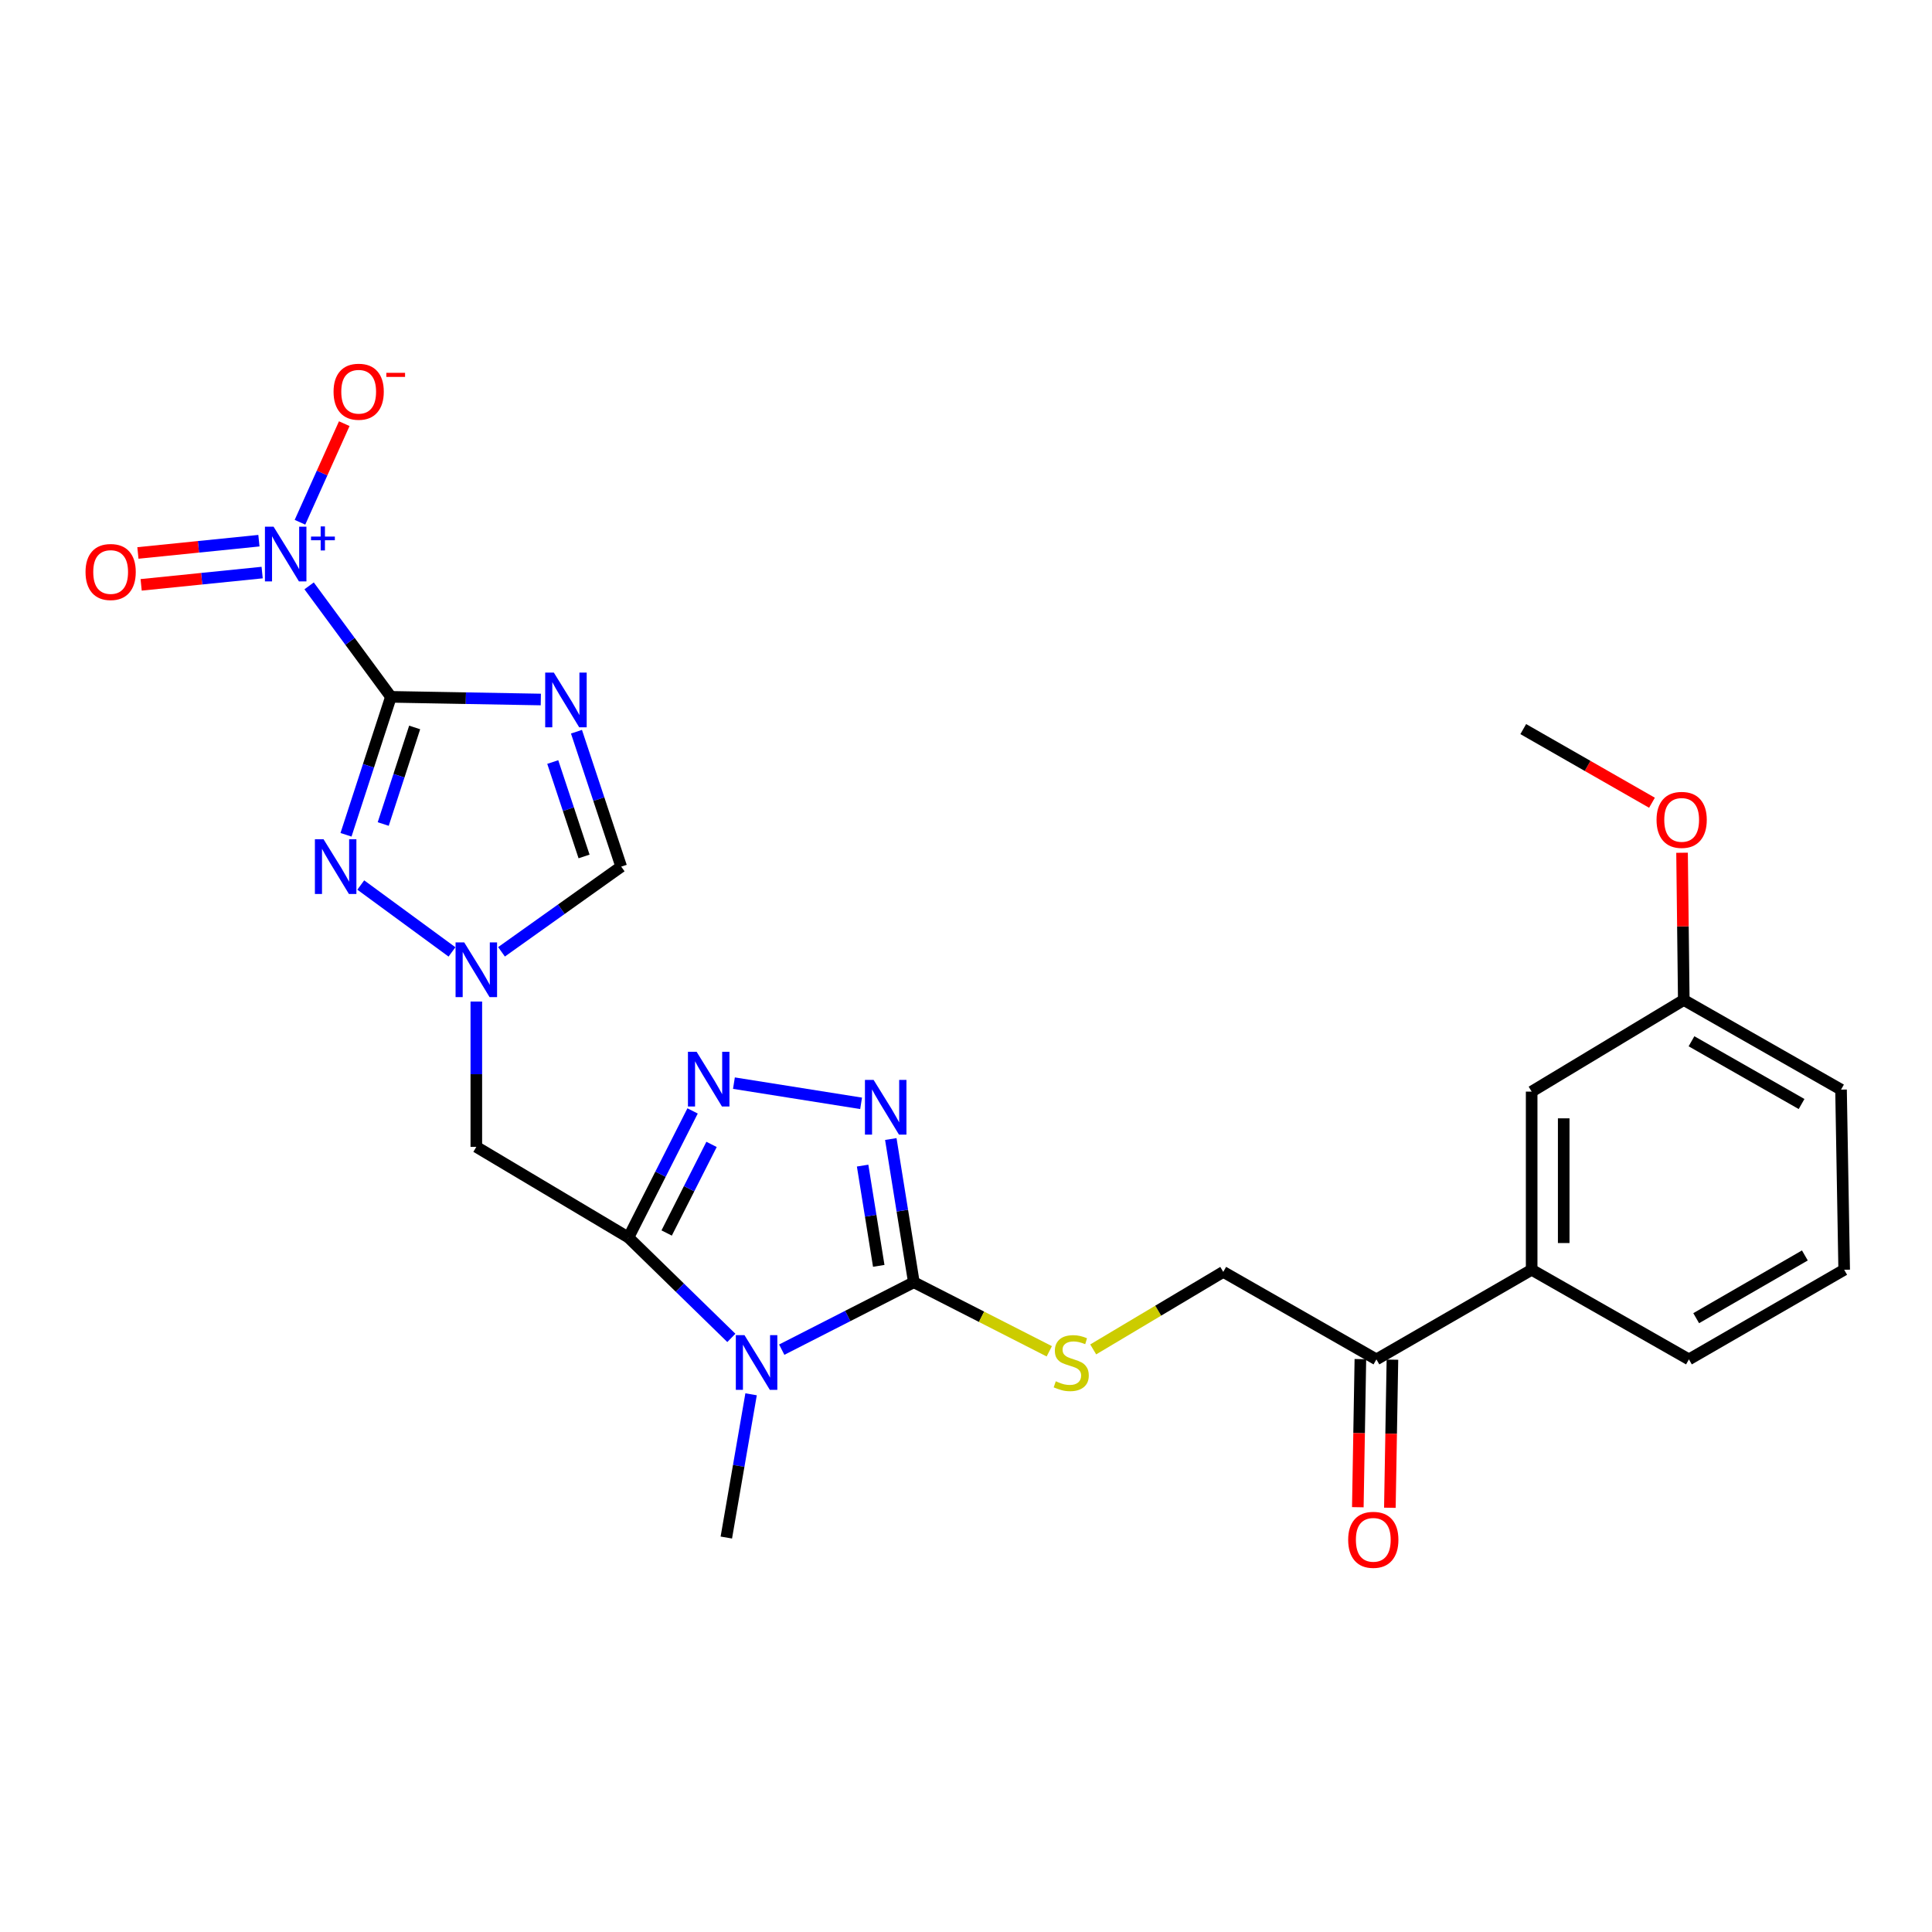 <?xml version='1.0' encoding='iso-8859-1'?>
<svg version='1.1' baseProfile='full'
              xmlns='http://www.w3.org/2000/svg'
                      xmlns:rdkit='http://www.rdkit.org/xml'
                      xmlns:xlink='http://www.w3.org/1999/xlink'
                  xml:space='preserve'
width='1000px' height='1000px' viewBox='0 0 1000 1000'>
<!-- END OF HEADER -->
<rect style='opacity:1.0;fill:#FFFFFF;stroke:none' width='1000' height='1000' x='0' y='0'> </rect>
<path class='bond-2' d='M 202.34,360.684 L 241.133,361.375' style='fill:none;fill-rule:evenodd;stroke:#000000;stroke-width:6px;stroke-linecap:butt;stroke-linejoin:miter;stroke-opacity:1' />
<path class='bond-2' d='M 241.133,361.375 L 279.925,362.066' style='fill:none;fill-rule:evenodd;stroke:#0000FF;stroke-width:6px;stroke-linecap:butt;stroke-linejoin:miter;stroke-opacity:1' />
<path class='bond-3' d='M 202.34,360.684 L 181.17,331.963' style='fill:none;fill-rule:evenodd;stroke:#000000;stroke-width:6px;stroke-linecap:butt;stroke-linejoin:miter;stroke-opacity:1' />
<path class='bond-3' d='M 181.17,331.963 L 159.999,303.241' style='fill:none;fill-rule:evenodd;stroke:#0000FF;stroke-width:6px;stroke-linecap:butt;stroke-linejoin:miter;stroke-opacity:1' />
<path class='bond-4' d='M 202.34,360.684 L 190.717,396.385' style='fill:none;fill-rule:evenodd;stroke:#000000;stroke-width:6px;stroke-linecap:butt;stroke-linejoin:miter;stroke-opacity:1' />
<path class='bond-4' d='M 190.717,396.385 L 179.094,432.085' style='fill:none;fill-rule:evenodd;stroke:#0000FF;stroke-width:6px;stroke-linecap:butt;stroke-linejoin:miter;stroke-opacity:1' />
<path class='bond-4' d='M 214.628,376.53 L 206.492,401.521' style='fill:none;fill-rule:evenodd;stroke:#000000;stroke-width:6px;stroke-linecap:butt;stroke-linejoin:miter;stroke-opacity:1' />
<path class='bond-4' d='M 206.492,401.521 L 198.356,426.511' style='fill:none;fill-rule:evenodd;stroke:#0000FF;stroke-width:6px;stroke-linecap:butt;stroke-linejoin:miter;stroke-opacity:1' />
<path class='bond-0' d='M 325.281,640.529 L 246.543,593.625' style='fill:none;fill-rule:evenodd;stroke:#000000;stroke-width:6px;stroke-linecap:butt;stroke-linejoin:miter;stroke-opacity:1' />
<path class='bond-1' d='M 325.281,640.529 L 351.914,666.51' style='fill:none;fill-rule:evenodd;stroke:#000000;stroke-width:6px;stroke-linecap:butt;stroke-linejoin:miter;stroke-opacity:1' />
<path class='bond-1' d='M 351.914,666.51 L 378.547,692.492' style='fill:none;fill-rule:evenodd;stroke:#0000FF;stroke-width:6px;stroke-linecap:butt;stroke-linejoin:miter;stroke-opacity:1' />
<path class='bond-6' d='M 325.281,640.529 L 341.881,607.771' style='fill:none;fill-rule:evenodd;stroke:#000000;stroke-width:6px;stroke-linecap:butt;stroke-linejoin:miter;stroke-opacity:1' />
<path class='bond-6' d='M 341.881,607.771 L 358.48,575.013' style='fill:none;fill-rule:evenodd;stroke:#0000FF;stroke-width:6px;stroke-linecap:butt;stroke-linejoin:miter;stroke-opacity:1' />
<path class='bond-6' d='M 345.059,638.2 L 356.679,615.27' style='fill:none;fill-rule:evenodd;stroke:#000000;stroke-width:6px;stroke-linecap:butt;stroke-linejoin:miter;stroke-opacity:1' />
<path class='bond-6' d='M 356.679,615.27 L 368.299,592.34' style='fill:none;fill-rule:evenodd;stroke:#0000FF;stroke-width:6px;stroke-linecap:butt;stroke-linejoin:miter;stroke-opacity:1' />
<path class='bond-5' d='M 404.628,698.583 L 438.817,681.136' style='fill:none;fill-rule:evenodd;stroke:#0000FF;stroke-width:6px;stroke-linecap:butt;stroke-linejoin:miter;stroke-opacity:1' />
<path class='bond-5' d='M 438.817,681.136 L 473.005,663.69' style='fill:none;fill-rule:evenodd;stroke:#000000;stroke-width:6px;stroke-linecap:butt;stroke-linejoin:miter;stroke-opacity:1' />
<path class='bond-19' d='M 388.759,721.688 L 382.352,758.758' style='fill:none;fill-rule:evenodd;stroke:#0000FF;stroke-width:6px;stroke-linecap:butt;stroke-linejoin:miter;stroke-opacity:1' />
<path class='bond-19' d='M 382.352,758.758 L 375.945,795.829' style='fill:none;fill-rule:evenodd;stroke:#000000;stroke-width:6px;stroke-linecap:butt;stroke-linejoin:miter;stroke-opacity:1' />
<path class='bond-10' d='M 298.379,378.729 L 309.954,413.642' style='fill:none;fill-rule:evenodd;stroke:#0000FF;stroke-width:6px;stroke-linecap:butt;stroke-linejoin:miter;stroke-opacity:1' />
<path class='bond-10' d='M 309.954,413.642 L 321.53,448.556' style='fill:none;fill-rule:evenodd;stroke:#000000;stroke-width:6px;stroke-linecap:butt;stroke-linejoin:miter;stroke-opacity:1' />
<path class='bond-10' d='M 286.104,394.424 L 294.207,418.863' style='fill:none;fill-rule:evenodd;stroke:#0000FF;stroke-width:6px;stroke-linecap:butt;stroke-linejoin:miter;stroke-opacity:1' />
<path class='bond-10' d='M 294.207,418.863 L 302.31,443.303' style='fill:none;fill-rule:evenodd;stroke:#000000;stroke-width:6px;stroke-linecap:butt;stroke-linejoin:miter;stroke-opacity:1' />
<path class='bond-12' d='M 155.266,270.32 L 166.726,244.804' style='fill:none;fill-rule:evenodd;stroke:#0000FF;stroke-width:6px;stroke-linecap:butt;stroke-linejoin:miter;stroke-opacity:1' />
<path class='bond-12' d='M 166.726,244.804 L 178.187,219.289' style='fill:none;fill-rule:evenodd;stroke:#FF0000;stroke-width:6px;stroke-linecap:butt;stroke-linejoin:miter;stroke-opacity:1' />
<path class='bond-15' d='M 134.016,279.855 L 102.699,283.034' style='fill:none;fill-rule:evenodd;stroke:#0000FF;stroke-width:6px;stroke-linecap:butt;stroke-linejoin:miter;stroke-opacity:1' />
<path class='bond-15' d='M 102.699,283.034 L 71.382,286.213' style='fill:none;fill-rule:evenodd;stroke:#FF0000;stroke-width:6px;stroke-linecap:butt;stroke-linejoin:miter;stroke-opacity:1' />
<path class='bond-15' d='M 135.691,296.36 L 104.375,299.539' style='fill:none;fill-rule:evenodd;stroke:#0000FF;stroke-width:6px;stroke-linecap:butt;stroke-linejoin:miter;stroke-opacity:1' />
<path class='bond-15' d='M 104.375,299.539 L 73.058,302.718' style='fill:none;fill-rule:evenodd;stroke:#FF0000;stroke-width:6px;stroke-linecap:butt;stroke-linejoin:miter;stroke-opacity:1' />
<path class='bond-8' d='M 186.729,458.086 L 233.949,492.712' style='fill:none;fill-rule:evenodd;stroke:#0000FF;stroke-width:6px;stroke-linecap:butt;stroke-linejoin:miter;stroke-opacity:1' />
<path class='bond-11' d='M 473.005,663.69 L 508.055,681.562' style='fill:none;fill-rule:evenodd;stroke:#000000;stroke-width:6px;stroke-linecap:butt;stroke-linejoin:miter;stroke-opacity:1' />
<path class='bond-11' d='M 508.055,681.562 L 543.104,699.434' style='fill:none;fill-rule:evenodd;stroke:#CCCC00;stroke-width:6px;stroke-linecap:butt;stroke-linejoin:miter;stroke-opacity:1' />
<path class='bond-27' d='M 473.005,663.69 L 467.042,626.626' style='fill:none;fill-rule:evenodd;stroke:#000000;stroke-width:6px;stroke-linecap:butt;stroke-linejoin:miter;stroke-opacity:1' />
<path class='bond-27' d='M 467.042,626.626 L 461.08,589.563' style='fill:none;fill-rule:evenodd;stroke:#0000FF;stroke-width:6px;stroke-linecap:butt;stroke-linejoin:miter;stroke-opacity:1' />
<path class='bond-27' d='M 454.837,655.206 L 450.663,629.261' style='fill:none;fill-rule:evenodd;stroke:#000000;stroke-width:6px;stroke-linecap:butt;stroke-linejoin:miter;stroke-opacity:1' />
<path class='bond-27' d='M 450.663,629.261 L 446.49,603.317' style='fill:none;fill-rule:evenodd;stroke:#0000FF;stroke-width:6px;stroke-linecap:butt;stroke-linejoin:miter;stroke-opacity:1' />
<path class='bond-7' d='M 379.879,560.63 L 445.705,571.087' style='fill:none;fill-rule:evenodd;stroke:#0000FF;stroke-width:6px;stroke-linecap:butt;stroke-linejoin:miter;stroke-opacity:1' />
<path class='bond-9' d='M 246.543,518.399 L 246.543,556.012' style='fill:none;fill-rule:evenodd;stroke:#0000FF;stroke-width:6px;stroke-linecap:butt;stroke-linejoin:miter;stroke-opacity:1' />
<path class='bond-9' d='M 246.543,556.012 L 246.543,593.625' style='fill:none;fill-rule:evenodd;stroke:#000000;stroke-width:6px;stroke-linecap:butt;stroke-linejoin:miter;stroke-opacity:1' />
<path class='bond-26' d='M 259.585,492.662 L 290.557,470.609' style='fill:none;fill-rule:evenodd;stroke:#0000FF;stroke-width:6px;stroke-linecap:butt;stroke-linejoin:miter;stroke-opacity:1' />
<path class='bond-26' d='M 290.557,470.609 L 321.53,448.556' style='fill:none;fill-rule:evenodd;stroke:#000000;stroke-width:6px;stroke-linecap:butt;stroke-linejoin:miter;stroke-opacity:1' />
<path class='bond-16' d='M 565.841,698.451 L 599.497,678.389' style='fill:none;fill-rule:evenodd;stroke:#CCCC00;stroke-width:6px;stroke-linecap:butt;stroke-linejoin:miter;stroke-opacity:1' />
<path class='bond-16' d='M 599.497,678.389 L 633.153,658.326' style='fill:none;fill-rule:evenodd;stroke:#000000;stroke-width:6px;stroke-linecap:butt;stroke-linejoin:miter;stroke-opacity:1' />
<path class='bond-13' d='M 712.425,703.616 L 633.153,658.326' style='fill:none;fill-rule:evenodd;stroke:#000000;stroke-width:6px;stroke-linecap:butt;stroke-linejoin:miter;stroke-opacity:1' />
<path class='bond-14' d='M 712.425,703.616 L 792.785,657.229' style='fill:none;fill-rule:evenodd;stroke:#000000;stroke-width:6px;stroke-linecap:butt;stroke-linejoin:miter;stroke-opacity:1' />
<path class='bond-18' d='M 704.131,703.473 L 703.469,741.801' style='fill:none;fill-rule:evenodd;stroke:#000000;stroke-width:6px;stroke-linecap:butt;stroke-linejoin:miter;stroke-opacity:1' />
<path class='bond-18' d='M 703.469,741.801 L 702.806,780.129' style='fill:none;fill-rule:evenodd;stroke:#FF0000;stroke-width:6px;stroke-linecap:butt;stroke-linejoin:miter;stroke-opacity:1' />
<path class='bond-18' d='M 720.719,703.76 L 720.056,742.088' style='fill:none;fill-rule:evenodd;stroke:#000000;stroke-width:6px;stroke-linecap:butt;stroke-linejoin:miter;stroke-opacity:1' />
<path class='bond-18' d='M 720.056,742.088 L 719.394,780.416' style='fill:none;fill-rule:evenodd;stroke:#FF0000;stroke-width:6px;stroke-linecap:butt;stroke-linejoin:miter;stroke-opacity:1' />
<path class='bond-17' d='M 792.785,657.229 L 792.785,565.017' style='fill:none;fill-rule:evenodd;stroke:#000000;stroke-width:6px;stroke-linecap:butt;stroke-linejoin:miter;stroke-opacity:1' />
<path class='bond-17' d='M 809.374,643.397 L 809.374,578.849' style='fill:none;fill-rule:evenodd;stroke:#000000;stroke-width:6px;stroke-linecap:butt;stroke-linejoin:miter;stroke-opacity:1' />
<path class='bond-22' d='M 792.785,657.229 L 874.186,703.616' style='fill:none;fill-rule:evenodd;stroke:#000000;stroke-width:6px;stroke-linecap:butt;stroke-linejoin:miter;stroke-opacity:1' />
<path class='bond-20' d='M 792.785,565.017 L 871.522,517.588' style='fill:none;fill-rule:evenodd;stroke:#000000;stroke-width:6px;stroke-linecap:butt;stroke-linejoin:miter;stroke-opacity:1' />
<path class='bond-21' d='M 871.522,517.588 L 871.074,479.485' style='fill:none;fill-rule:evenodd;stroke:#000000;stroke-width:6px;stroke-linecap:butt;stroke-linejoin:miter;stroke-opacity:1' />
<path class='bond-21' d='M 871.074,479.485 L 870.626,441.381' style='fill:none;fill-rule:evenodd;stroke:#FF0000;stroke-width:6px;stroke-linecap:butt;stroke-linejoin:miter;stroke-opacity:1' />
<path class='bond-28' d='M 871.522,517.588 L 952.914,563.985' style='fill:none;fill-rule:evenodd;stroke:#000000;stroke-width:6px;stroke-linecap:butt;stroke-linejoin:miter;stroke-opacity:1' />
<path class='bond-28' d='M 875.515,538.96 L 932.49,571.438' style='fill:none;fill-rule:evenodd;stroke:#000000;stroke-width:6px;stroke-linecap:butt;stroke-linejoin:miter;stroke-opacity:1' />
<path class='bond-25' d='M 855.064,415.499 L 821.749,396.437' style='fill:none;fill-rule:evenodd;stroke:#FF0000;stroke-width:6px;stroke-linecap:butt;stroke-linejoin:miter;stroke-opacity:1' />
<path class='bond-25' d='M 821.749,396.437 L 788.434,377.376' style='fill:none;fill-rule:evenodd;stroke:#000000;stroke-width:6px;stroke-linecap:butt;stroke-linejoin:miter;stroke-opacity:1' />
<path class='bond-23' d='M 874.186,703.616 L 954.545,657.229' style='fill:none;fill-rule:evenodd;stroke:#000000;stroke-width:6px;stroke-linecap:butt;stroke-linejoin:miter;stroke-opacity:1' />
<path class='bond-23' d='M 877.946,682.29 L 934.198,649.819' style='fill:none;fill-rule:evenodd;stroke:#000000;stroke-width:6px;stroke-linecap:butt;stroke-linejoin:miter;stroke-opacity:1' />
<path class='bond-24' d='M 954.545,657.229 L 952.914,563.985' style='fill:none;fill-rule:evenodd;stroke:#000000;stroke-width:6px;stroke-linecap:butt;stroke-linejoin:miter;stroke-opacity:1' />
<path  class='atom-2' d='M 385.344 691.069
L 394.624 706.069
Q 395.544 707.549, 397.024 710.229
Q 398.504 712.909, 398.584 713.069
L 398.584 691.069
L 402.344 691.069
L 402.344 719.389
L 398.464 719.389
L 388.504 702.989
Q 387.344 701.069, 386.104 698.869
Q 384.904 696.669, 384.544 695.989
L 384.544 719.389
L 380.864 719.389
L 380.864 691.069
L 385.344 691.069
' fill='#0000FF'/>
<path  class='atom-3' d='M 286.67 348.137
L 295.95 363.137
Q 296.87 364.617, 298.35 367.297
Q 299.83 369.977, 299.91 370.137
L 299.91 348.137
L 303.67 348.137
L 303.67 376.457
L 299.79 376.457
L 289.83 360.057
Q 288.67 358.137, 287.43 355.937
Q 286.23 353.737, 285.87 353.057
L 285.87 376.457
L 282.19 376.457
L 282.19 348.137
L 286.67 348.137
' fill='#0000FF'/>
<path  class='atom-4' d='M 141.61 272.626
L 150.89 287.626
Q 151.81 289.106, 153.29 291.786
Q 154.77 294.466, 154.85 294.626
L 154.85 272.626
L 158.61 272.626
L 158.61 300.946
L 154.73 300.946
L 144.77 284.546
Q 143.61 282.626, 142.37 280.426
Q 141.17 278.226, 140.81 277.546
L 140.81 300.946
L 137.13 300.946
L 137.13 272.626
L 141.61 272.626
' fill='#0000FF'/>
<path  class='atom-4' d='M 160.986 277.73
L 165.976 277.73
L 165.976 272.477
L 168.193 272.477
L 168.193 277.73
L 173.315 277.73
L 173.315 279.631
L 168.193 279.631
L 168.193 284.911
L 165.976 284.911
L 165.976 279.631
L 160.986 279.631
L 160.986 277.73
' fill='#0000FF'/>
<path  class='atom-5' d='M 167.472 434.396
L 176.752 449.396
Q 177.672 450.876, 179.152 453.556
Q 180.632 456.236, 180.712 456.396
L 180.712 434.396
L 184.472 434.396
L 184.472 462.716
L 180.592 462.716
L 170.632 446.316
Q 169.472 444.396, 168.232 442.196
Q 167.032 439.996, 166.672 439.316
L 166.672 462.716
L 162.992 462.716
L 162.992 434.396
L 167.472 434.396
' fill='#0000FF'/>
<path  class='atom-7' d='M 360.56 544.396
L 369.84 559.396
Q 370.76 560.876, 372.24 563.556
Q 373.72 566.236, 373.8 566.396
L 373.8 544.396
L 377.56 544.396
L 377.56 572.716
L 373.68 572.716
L 363.72 556.316
Q 362.56 554.396, 361.32 552.196
Q 360.12 549.996, 359.76 549.316
L 359.76 572.716
L 356.08 572.716
L 356.08 544.396
L 360.56 544.396
' fill='#0000FF'/>
<path  class='atom-8' d='M 452.173 558.949
L 461.453 573.949
Q 462.373 575.429, 463.853 578.109
Q 465.333 580.789, 465.413 580.949
L 465.413 558.949
L 469.173 558.949
L 469.173 587.269
L 465.293 587.269
L 455.333 570.869
Q 454.173 568.949, 452.933 566.749
Q 451.733 564.549, 451.373 563.869
L 451.373 587.269
L 447.693 587.269
L 447.693 558.949
L 452.173 558.949
' fill='#0000FF'/>
<path  class='atom-9' d='M 240.283 487.788
L 249.563 502.788
Q 250.483 504.268, 251.963 506.948
Q 253.443 509.628, 253.523 509.788
L 253.523 487.788
L 257.283 487.788
L 257.283 516.108
L 253.403 516.108
L 243.443 499.708
Q 242.283 497.788, 241.043 495.588
Q 239.843 493.388, 239.483 492.708
L 239.483 516.108
L 235.803 516.108
L 235.803 487.788
L 240.283 487.788
' fill='#0000FF'/>
<path  class='atom-12' d='M 546.47 714.949
Q 546.79 715.069, 548.11 715.629
Q 549.43 716.189, 550.87 716.549
Q 552.35 716.869, 553.79 716.869
Q 556.47 716.869, 558.03 715.589
Q 559.59 714.269, 559.59 711.989
Q 559.59 710.429, 558.79 709.469
Q 558.03 708.509, 556.83 707.989
Q 555.63 707.469, 553.63 706.869
Q 551.11 706.109, 549.59 705.389
Q 548.11 704.669, 547.03 703.149
Q 545.99 701.629, 545.99 699.069
Q 545.99 695.509, 548.39 693.309
Q 550.83 691.109, 555.63 691.109
Q 558.91 691.109, 562.63 692.669
L 561.71 695.749
Q 558.31 694.349, 555.75 694.349
Q 552.99 694.349, 551.47 695.509
Q 549.95 696.629, 549.99 698.589
Q 549.99 700.109, 550.75 701.029
Q 551.55 701.949, 552.67 702.469
Q 553.83 702.989, 555.75 703.589
Q 558.31 704.389, 559.83 705.189
Q 561.35 705.989, 562.43 707.629
Q 563.55 709.229, 563.55 711.989
Q 563.55 715.909, 560.91 718.029
Q 558.31 720.109, 553.95 720.109
Q 551.43 720.109, 549.51 719.549
Q 547.63 719.029, 545.39 718.109
L 546.47 714.949
' fill='#CCCC00'/>
<path  class='atom-13' d='M 172.649 202.755
Q 172.649 195.955, 176.009 192.155
Q 179.369 188.355, 185.649 188.355
Q 191.929 188.355, 195.289 192.155
Q 198.649 195.955, 198.649 202.755
Q 198.649 209.635, 195.249 213.555
Q 191.849 217.435, 185.649 217.435
Q 179.409 217.435, 176.009 213.555
Q 172.649 209.675, 172.649 202.755
M 185.649 214.235
Q 189.969 214.235, 192.289 211.355
Q 194.649 208.435, 194.649 202.755
Q 194.649 197.195, 192.289 194.395
Q 189.969 191.555, 185.649 191.555
Q 181.329 191.555, 178.969 194.355
Q 176.649 197.155, 176.649 202.755
Q 176.649 208.475, 178.969 211.355
Q 181.329 214.235, 185.649 214.235
' fill='#FF0000'/>
<path  class='atom-13' d='M 199.969 192.977
L 209.658 192.977
L 209.658 195.089
L 199.969 195.089
L 199.969 192.977
' fill='#FF0000'/>
<path  class='atom-16' d='M 44.271 296.064
Q 44.271 289.264, 47.631 285.464
Q 50.991 281.664, 57.271 281.664
Q 63.551 281.664, 66.911 285.464
Q 70.271 289.264, 70.271 296.064
Q 70.271 302.944, 66.871 306.864
Q 63.471 310.744, 57.271 310.744
Q 51.031 310.744, 47.631 306.864
Q 44.271 302.984, 44.271 296.064
M 57.271 307.544
Q 61.591 307.544, 63.911 304.664
Q 66.271 301.744, 66.271 296.064
Q 66.271 290.504, 63.911 287.704
Q 61.591 284.864, 57.271 284.864
Q 52.951 284.864, 50.591 287.664
Q 48.271 290.464, 48.271 296.064
Q 48.271 301.784, 50.591 304.664
Q 52.951 307.544, 57.271 307.544
' fill='#FF0000'/>
<path  class='atom-19' d='M 697.812 797.005
Q 697.812 790.205, 701.172 786.405
Q 704.532 782.605, 710.812 782.605
Q 717.092 782.605, 720.452 786.405
Q 723.812 790.205, 723.812 797.005
Q 723.812 803.885, 720.412 807.805
Q 717.012 811.685, 710.812 811.685
Q 704.572 811.685, 701.172 807.805
Q 697.812 803.925, 697.812 797.005
M 710.812 808.485
Q 715.132 808.485, 717.452 805.605
Q 719.812 802.685, 719.812 797.005
Q 719.812 791.445, 717.452 788.645
Q 715.132 785.805, 710.812 785.805
Q 706.492 785.805, 704.132 788.605
Q 701.812 791.405, 701.812 797.005
Q 701.812 802.725, 704.132 805.605
Q 706.492 808.485, 710.812 808.485
' fill='#FF0000'/>
<path  class='atom-22' d='M 857.425 424.368
Q 857.425 417.568, 860.785 413.768
Q 864.145 409.968, 870.425 409.968
Q 876.705 409.968, 880.065 413.768
Q 883.425 417.568, 883.425 424.368
Q 883.425 431.248, 880.025 435.168
Q 876.625 439.048, 870.425 439.048
Q 864.185 439.048, 860.785 435.168
Q 857.425 431.288, 857.425 424.368
M 870.425 435.848
Q 874.745 435.848, 877.065 432.968
Q 879.425 430.048, 879.425 424.368
Q 879.425 418.808, 877.065 416.008
Q 874.745 413.168, 870.425 413.168
Q 866.105 413.168, 863.745 415.968
Q 861.425 418.768, 861.425 424.368
Q 861.425 430.088, 863.745 432.968
Q 866.105 435.848, 870.425 435.848
' fill='#FF0000'/>
</svg>
